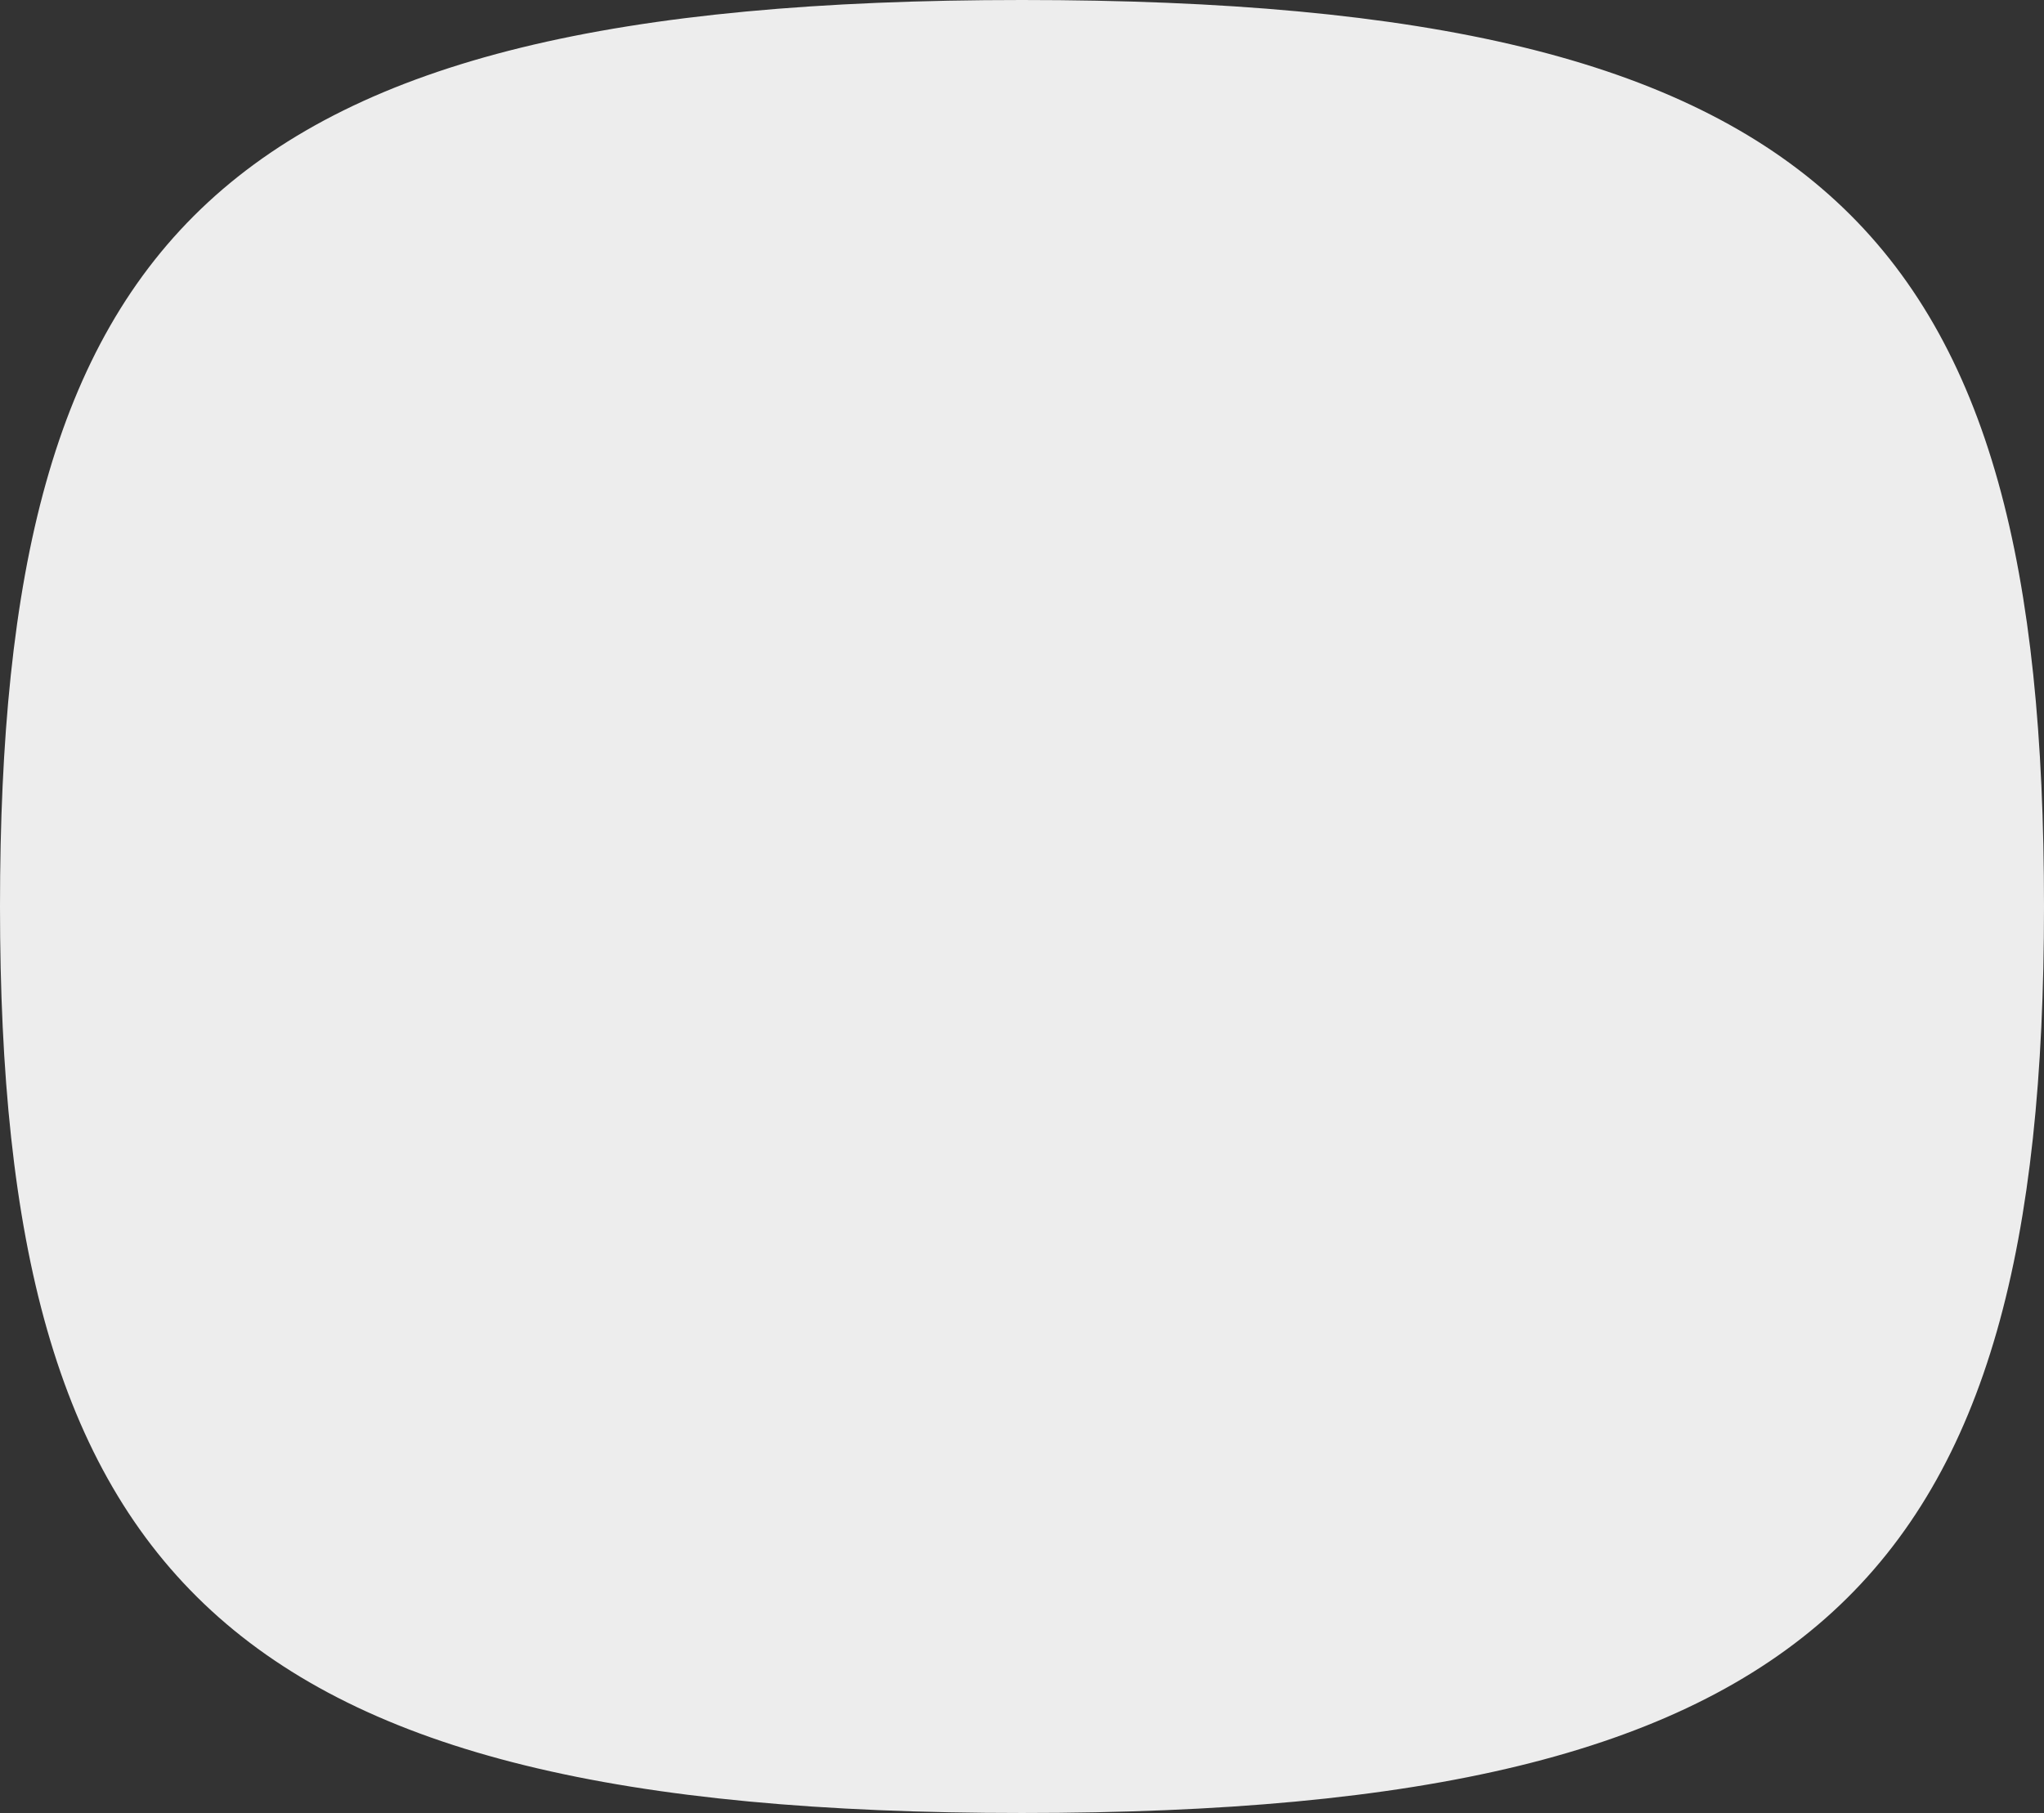 <?xml version="1.0" encoding="utf-8"?>
<svg xmlns="http://www.w3.org/2000/svg" fill="none" height="100%" overflow="visible" preserveAspectRatio="none" style="display: block;" viewBox="0 0 328 291" width="100%">
<rect x="0" y="0" width="328" height="291" fill="#333333" stroke="none"/>
<path d="M328 145.5C328 253.335 292.306 291 164 291C35.694 291 0 252.819 0 145.5C0 38.181 34.247 0 164 0C293.753 0 328 37.665 328 145.5Z" fill="#EDEDED" id="Solid"/>
</svg>